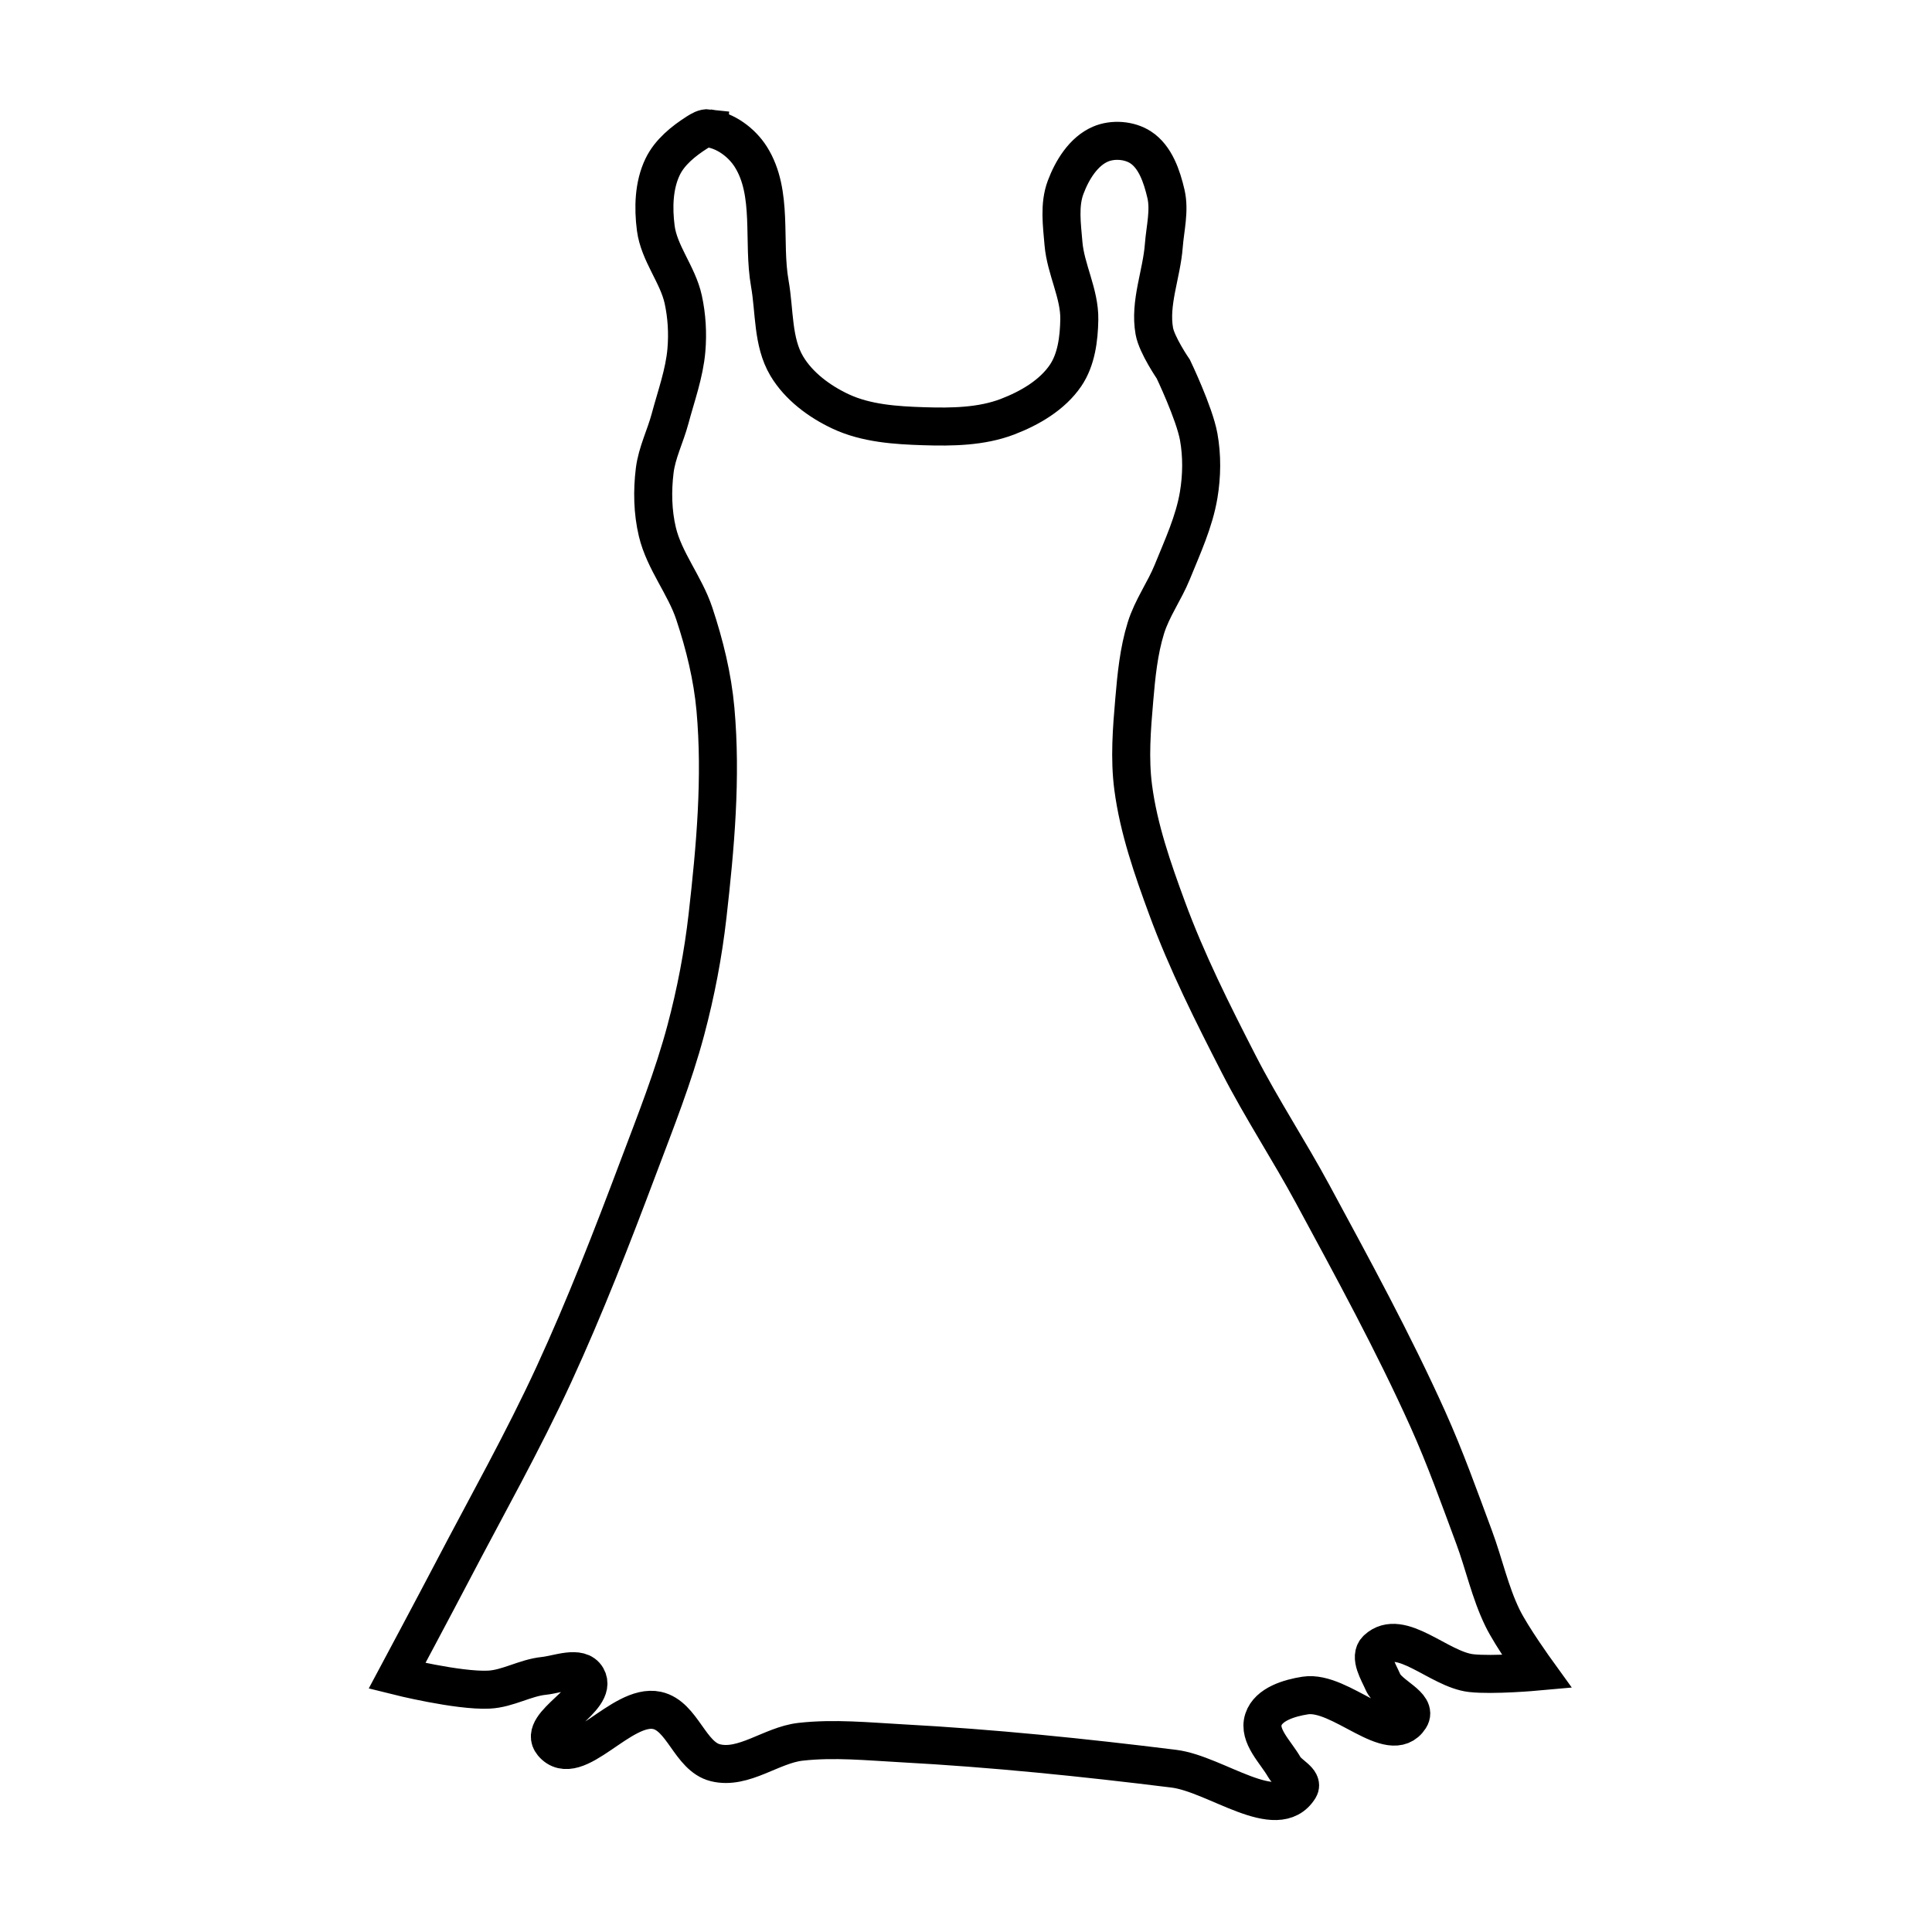 <?xml version="1.0" encoding="UTF-8"?>
<!-- Uploaded to: ICON Repo, www.iconrepo.com, Generator: ICON Repo Mixer Tools -->
<svg width="800px" height="800px" version="1.1" viewBox="144 144 512 512" xmlns="http://www.w3.org/2000/svg">
 <defs>
  <clipPath id="a">
   <path d="m192 148.09h417v503.81h-417z"/>
  </clipPath>
 </defs>
 <g clip-path="url(#a)">
  <path transform="matrix(5.038 0 0 5.038 148.09 -9951.9)" d="m36.461 2010.7c0.887 0.109 1.745 0.744 2.222 1.5 1.2 1.901 0.607 4.455 1 6.669 0.257 1.452 0.136 3.067 0.889 4.334 0.631 1.062 1.715 1.865 2.833 2.39 1.345 0.63 2.904 0.732 4.389 0.778 1.472 0.046 3.014 0.025 4.389-0.5 1.166-0.446 2.353-1.134 3.056-2.167 0.568-0.836 0.705-1.935 0.723-2.946 0.024-1.362-0.72-2.644-0.833-4.002-0.082-0.979-0.233-2.025 0.111-2.946 0.341-0.913 0.938-1.892 1.834-2.278 0.648-0.28 1.519-0.217 2.111 0.167 0.779 0.505 1.123 1.541 1.334 2.445 0.206 0.885-0.042 1.817-0.111 2.723-0.114 1.505-0.765 3.015-0.5 4.501 0.131 0.734 1 2 1 2s1.107 2.311 1.334 3.557c0.181 1.002 0.167 2.052 0 3.056-0.235 1.41-0.852 2.732-1.389 4.057-0.408 1.006-1.068 1.908-1.389 2.946-0.378 1.219-0.502 2.507-0.611 3.779-0.133 1.532-0.256 3.088-0.056 4.612 0.286 2.175 1.021 4.276 1.778 6.335 1.04 2.832 2.401 5.54 3.778 8.224 1.196 2.332 2.644 4.529 3.889 6.835 2.106 3.9 4.236 7.795 6.055 11.836 0.912 2.025 1.658 4.122 2.432 6.204 0.523 1.406 0.836 2.896 1.492 4.243 0.49 1.006 1.807 2.829 1.807 2.829s-2.312 0.209-3.457 0.079c-1.692-0.192-3.705-2.419-4.95-1.258-0.428 0.4 0.08 1.192 0.314 1.729 0.314 0.72 1.838 1.224 1.414 1.886-1.01 1.58-3.647-1.466-5.5-1.179-0.834 0.129-1.935 0.455-2.2 1.258-0.288 0.868 0.648 1.719 1.1 2.514 0.223 0.392 1.022 0.716 0.785 1.1-1.168 1.896-4.391-0.747-6.6-1.022-4.75-0.589-9.52-1.078-14.3-1.336-1.779-0.096-3.573-0.28-5.343-0.079-1.527 0.174-2.987 1.474-4.478 1.1-1.331-0.333-1.723-2.46-3.064-2.751-1.878-0.407-4.267 3.203-5.5 1.729-0.834-0.997 2.459-2.333 1.807-3.458-0.378-0.653-1.512-0.164-2.262-0.087-0.987 0.102-1.897 0.675-2.889 0.723-1.627 0.079-4.833-0.723-4.833-0.723s1.953-3.656 2.913-5.492c1.802-3.447 3.716-6.84 5.343-10.373 1.639-3.561 3.058-7.222 4.439-10.891 0.898-2.385 1.844-4.762 2.5-7.224 0.524-1.968 0.909-3.978 1.139-6.002 0.409-3.601 0.74-7.255 0.416-10.864-0.154-1.71-0.57-3.4-1.111-5.029-0.496-1.495-1.58-2.774-1.945-4.306-0.249-1.046-0.27-2.155-0.139-3.223 0.116-0.94 0.561-1.808 0.806-2.723 0.319-1.196 0.755-2.379 0.861-3.612 0.076-0.888 0.023-1.797-0.167-2.667-0.286-1.309-1.273-2.422-1.444-3.751-0.138-1.072-0.108-2.249 0.361-3.223 0.369-0.767 1.088-1.348 1.806-1.806 0.183-0.116 0.396-0.249 0.611-0.223z" fill="none" stroke="#000000" stroke-width="2"/>
 </g>
</svg>